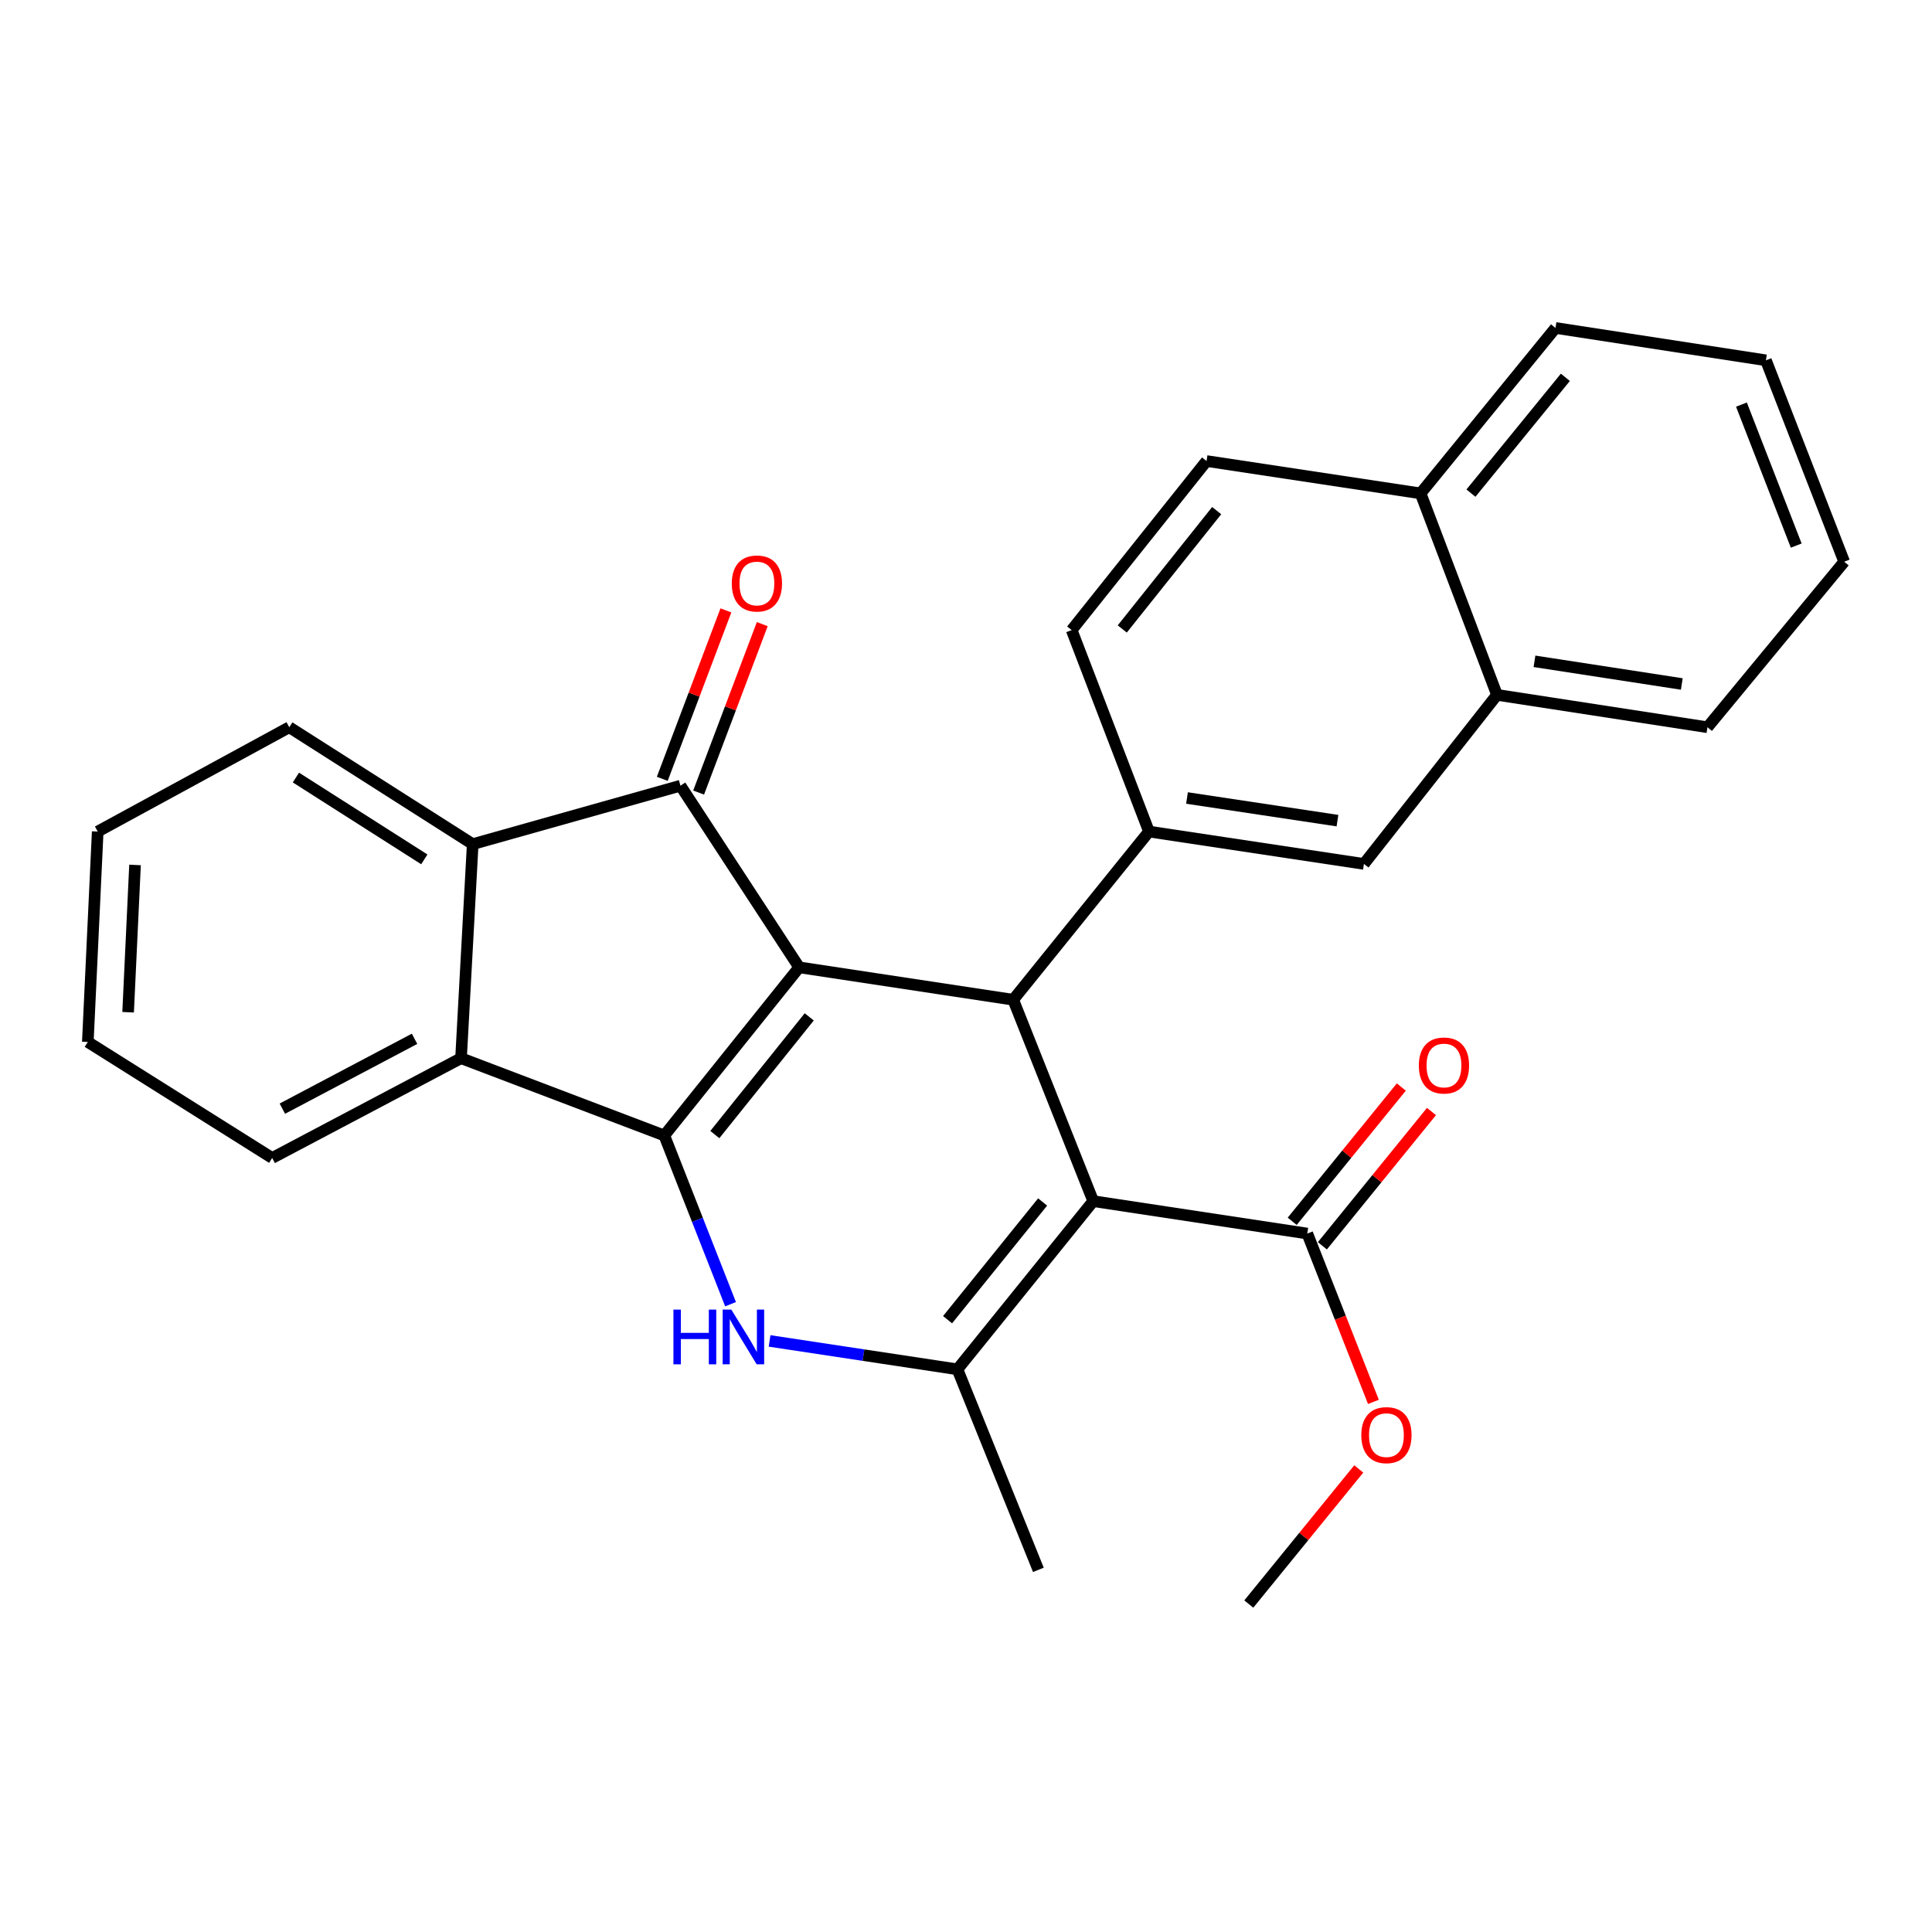 <?xml version='1.0' encoding='iso-8859-1'?>
<svg version='1.1' baseProfile='full'
              xmlns='http://www.w3.org/2000/svg'
                      xmlns:rdkit='http://www.rdkit.org/xml'
                      xmlns:xlink='http://www.w3.org/1999/xlink'
                  xml:space='preserve'
width='1000px' height='1000px' viewBox='0 0 1000 1000'>
<!-- END OF HEADER -->
<rect style='opacity:1.0;fill:#FFFFFF;stroke:none' width='1000' height='1000' x='0' y='0'> </rect>
<path class='bond-0' d='M 413.647,500.693 L 343.841,587.727' style='fill:none;fill-rule:evenodd;stroke:#000000;stroke-width:6px;stroke-linecap:butt;stroke-linejoin:miter;stroke-opacity:1' />
<path class='bond-0' d='M 418.864,526.331 L 370,587.255' style='fill:none;fill-rule:evenodd;stroke:#000000;stroke-width:6px;stroke-linecap:butt;stroke-linejoin:miter;stroke-opacity:1' />
<path class='bond-2' d='M 413.647,500.693 L 524.434,517.463' style='fill:none;fill-rule:evenodd;stroke:#000000;stroke-width:6px;stroke-linecap:butt;stroke-linejoin:miter;stroke-opacity:1' />
<path class='bond-4' d='M 413.647,500.693 L 352.198,406.675' style='fill:none;fill-rule:evenodd;stroke:#000000;stroke-width:6px;stroke-linecap:butt;stroke-linejoin:miter;stroke-opacity:1' />
<path class='bond-3' d='M 343.841,587.727 L 360.985,631.389' style='fill:none;fill-rule:evenodd;stroke:#000000;stroke-width:6px;stroke-linecap:butt;stroke-linejoin:miter;stroke-opacity:1' />
<path class='bond-3' d='M 360.985,631.389 L 378.129,675.051' style='fill:none;fill-rule:evenodd;stroke:#0000FF;stroke-width:6px;stroke-linecap:butt;stroke-linejoin:miter;stroke-opacity:1' />
<path class='bond-6' d='M 343.841,587.727 L 238.629,547.718' style='fill:none;fill-rule:evenodd;stroke:#000000;stroke-width:6px;stroke-linecap:butt;stroke-linejoin:miter;stroke-opacity:1' />
<path class='bond-1' d='M 565.851,621.714 L 524.434,517.463' style='fill:none;fill-rule:evenodd;stroke:#000000;stroke-width:6px;stroke-linecap:butt;stroke-linejoin:miter;stroke-opacity:1' />
<path class='bond-5' d='M 565.851,621.714 L 495.564,708.76' style='fill:none;fill-rule:evenodd;stroke:#000000;stroke-width:6px;stroke-linecap:butt;stroke-linejoin:miter;stroke-opacity:1' />
<path class='bond-5' d='M 539.662,622.137 L 490.461,683.069' style='fill:none;fill-rule:evenodd;stroke:#000000;stroke-width:6px;stroke-linecap:butt;stroke-linejoin:miter;stroke-opacity:1' />
<path class='bond-9' d='M 565.851,621.714 L 676.65,638.484' style='fill:none;fill-rule:evenodd;stroke:#000000;stroke-width:6px;stroke-linecap:butt;stroke-linejoin:miter;stroke-opacity:1' />
<path class='bond-8' d='M 524.434,517.463 L 594.71,430.417' style='fill:none;fill-rule:evenodd;stroke:#000000;stroke-width:6px;stroke-linecap:butt;stroke-linejoin:miter;stroke-opacity:1' />
<path class='bond-29' d='M 398.329,694.059 L 446.947,701.409' style='fill:none;fill-rule:evenodd;stroke:#0000FF;stroke-width:6px;stroke-linecap:butt;stroke-linejoin:miter;stroke-opacity:1' />
<path class='bond-29' d='M 446.947,701.409 L 495.564,708.76' style='fill:none;fill-rule:evenodd;stroke:#000000;stroke-width:6px;stroke-linecap:butt;stroke-linejoin:miter;stroke-opacity:1' />
<path class='bond-7' d='M 352.198,406.675 L 244.673,436.92' style='fill:none;fill-rule:evenodd;stroke:#000000;stroke-width:6px;stroke-linecap:butt;stroke-linejoin:miter;stroke-opacity:1' />
<path class='bond-11' d='M 361.604,410.229 L 378.074,366.637' style='fill:none;fill-rule:evenodd;stroke:#000000;stroke-width:6px;stroke-linecap:butt;stroke-linejoin:miter;stroke-opacity:1' />
<path class='bond-11' d='M 378.074,366.637 L 394.543,323.045' style='fill:none;fill-rule:evenodd;stroke:#FF0000;stroke-width:6px;stroke-linecap:butt;stroke-linejoin:miter;stroke-opacity:1' />
<path class='bond-11' d='M 342.792,403.122 L 359.261,359.53' style='fill:none;fill-rule:evenodd;stroke:#000000;stroke-width:6px;stroke-linecap:butt;stroke-linejoin:miter;stroke-opacity:1' />
<path class='bond-11' d='M 359.261,359.53 L 375.731,315.938' style='fill:none;fill-rule:evenodd;stroke:#FF0000;stroke-width:6px;stroke-linecap:butt;stroke-linejoin:miter;stroke-opacity:1' />
<path class='bond-18' d='M 495.564,708.76 L 537.462,812.553' style='fill:none;fill-rule:evenodd;stroke:#000000;stroke-width:6px;stroke-linecap:butt;stroke-linejoin:miter;stroke-opacity:1' />
<path class='bond-19' d='M 238.629,547.718 L 140.88,599.369' style='fill:none;fill-rule:evenodd;stroke:#000000;stroke-width:6px;stroke-linecap:butt;stroke-linejoin:miter;stroke-opacity:1' />
<path class='bond-19' d='M 214.571,537.685 L 146.146,573.84' style='fill:none;fill-rule:evenodd;stroke:#000000;stroke-width:6px;stroke-linecap:butt;stroke-linejoin:miter;stroke-opacity:1' />
<path class='bond-28' d='M 238.629,547.718 L 244.673,436.92' style='fill:none;fill-rule:evenodd;stroke:#000000;stroke-width:6px;stroke-linecap:butt;stroke-linejoin:miter;stroke-opacity:1' />
<path class='bond-20' d='M 244.673,436.92 L 149.728,376.42' style='fill:none;fill-rule:evenodd;stroke:#000000;stroke-width:6px;stroke-linecap:butt;stroke-linejoin:miter;stroke-opacity:1' />
<path class='bond-20' d='M 219.624,444.805 L 153.163,402.455' style='fill:none;fill-rule:evenodd;stroke:#000000;stroke-width:6px;stroke-linecap:butt;stroke-linejoin:miter;stroke-opacity:1' />
<path class='bond-10' d='M 594.71,430.417 L 705.967,447.165' style='fill:none;fill-rule:evenodd;stroke:#000000;stroke-width:6px;stroke-linecap:butt;stroke-linejoin:miter;stroke-opacity:1' />
<path class='bond-10' d='M 614.392,413.043 L 692.272,424.766' style='fill:none;fill-rule:evenodd;stroke:#000000;stroke-width:6px;stroke-linecap:butt;stroke-linejoin:miter;stroke-opacity:1' />
<path class='bond-13' d='M 594.71,430.417 L 554.69,326.132' style='fill:none;fill-rule:evenodd;stroke:#000000;stroke-width:6px;stroke-linecap:butt;stroke-linejoin:miter;stroke-opacity:1' />
<path class='bond-14' d='M 684.454,644.825 L 712.69,610.073' style='fill:none;fill-rule:evenodd;stroke:#000000;stroke-width:6px;stroke-linecap:butt;stroke-linejoin:miter;stroke-opacity:1' />
<path class='bond-14' d='M 712.69,610.073 L 740.927,575.322' style='fill:none;fill-rule:evenodd;stroke:#FF0000;stroke-width:6px;stroke-linecap:butt;stroke-linejoin:miter;stroke-opacity:1' />
<path class='bond-14' d='M 668.846,632.143 L 697.082,597.392' style='fill:none;fill-rule:evenodd;stroke:#000000;stroke-width:6px;stroke-linecap:butt;stroke-linejoin:miter;stroke-opacity:1' />
<path class='bond-14' d='M 697.082,597.392 L 725.319,562.64' style='fill:none;fill-rule:evenodd;stroke:#FF0000;stroke-width:6px;stroke-linecap:butt;stroke-linejoin:miter;stroke-opacity:1' />
<path class='bond-17' d='M 676.65,638.484 L 693.766,682.05' style='fill:none;fill-rule:evenodd;stroke:#000000;stroke-width:6px;stroke-linecap:butt;stroke-linejoin:miter;stroke-opacity:1' />
<path class='bond-17' d='M 693.766,682.05 L 710.882,725.615' style='fill:none;fill-rule:evenodd;stroke:#FF0000;stroke-width:6px;stroke-linecap:butt;stroke-linejoin:miter;stroke-opacity:1' />
<path class='bond-12' d='M 705.967,447.165 L 774.846,359.661' style='fill:none;fill-rule:evenodd;stroke:#000000;stroke-width:6px;stroke-linecap:butt;stroke-linejoin:miter;stroke-opacity:1' />
<path class='bond-21' d='M 774.846,359.661 L 883.778,376.42' style='fill:none;fill-rule:evenodd;stroke:#000000;stroke-width:6px;stroke-linecap:butt;stroke-linejoin:miter;stroke-opacity:1' />
<path class='bond-21' d='M 794.243,342.298 L 870.496,354.029' style='fill:none;fill-rule:evenodd;stroke:#000000;stroke-width:6px;stroke-linecap:butt;stroke-linejoin:miter;stroke-opacity:1' />
<path class='bond-31' d='M 774.846,359.661 L 735.295,255.376' style='fill:none;fill-rule:evenodd;stroke:#000000;stroke-width:6px;stroke-linecap:butt;stroke-linejoin:miter;stroke-opacity:1' />
<path class='bond-15' d='M 554.69,326.132 L 624.507,238.629' style='fill:none;fill-rule:evenodd;stroke:#000000;stroke-width:6px;stroke-linecap:butt;stroke-linejoin:miter;stroke-opacity:1' />
<path class='bond-15' d='M 580.882,325.549 L 629.755,264.297' style='fill:none;fill-rule:evenodd;stroke:#000000;stroke-width:6px;stroke-linecap:butt;stroke-linejoin:miter;stroke-opacity:1' />
<path class='bond-16' d='M 624.507,238.629 L 735.295,255.376' style='fill:none;fill-rule:evenodd;stroke:#000000;stroke-width:6px;stroke-linecap:butt;stroke-linejoin:miter;stroke-opacity:1' />
<path class='bond-22' d='M 735.295,255.376 L 805.123,169.75' style='fill:none;fill-rule:evenodd;stroke:#000000;stroke-width:6px;stroke-linecap:butt;stroke-linejoin:miter;stroke-opacity:1' />
<path class='bond-22' d='M 761.354,255.242 L 810.234,195.303' style='fill:none;fill-rule:evenodd;stroke:#000000;stroke-width:6px;stroke-linecap:butt;stroke-linejoin:miter;stroke-opacity:1' />
<path class='bond-23' d='M 703.298,760.317 L 674.835,795.284' style='fill:none;fill-rule:evenodd;stroke:#FF0000;stroke-width:6px;stroke-linecap:butt;stroke-linejoin:miter;stroke-opacity:1' />
<path class='bond-23' d='M 674.835,795.284 L 646.372,830.25' style='fill:none;fill-rule:evenodd;stroke:#000000;stroke-width:6px;stroke-linecap:butt;stroke-linejoin:miter;stroke-opacity:1' />
<path class='bond-24' d='M 140.88,599.369 L 45.455,539.327' style='fill:none;fill-rule:evenodd;stroke:#000000;stroke-width:6px;stroke-linecap:butt;stroke-linejoin:miter;stroke-opacity:1' />
<path class='bond-25' d='M 149.728,376.42 L 50.572,430.417' style='fill:none;fill-rule:evenodd;stroke:#000000;stroke-width:6px;stroke-linecap:butt;stroke-linejoin:miter;stroke-opacity:1' />
<path class='bond-26' d='M 883.778,376.42 L 954.545,290.749' style='fill:none;fill-rule:evenodd;stroke:#000000;stroke-width:6px;stroke-linecap:butt;stroke-linejoin:miter;stroke-opacity:1' />
<path class='bond-27' d='M 805.123,169.75 L 914.034,186.497' style='fill:none;fill-rule:evenodd;stroke:#000000;stroke-width:6px;stroke-linecap:butt;stroke-linejoin:miter;stroke-opacity:1' />
<path class='bond-30' d='M 45.455,539.327 L 50.572,430.417' style='fill:none;fill-rule:evenodd;stroke:#000000;stroke-width:6px;stroke-linecap:butt;stroke-linejoin:miter;stroke-opacity:1' />
<path class='bond-30' d='M 66.311,523.935 L 69.892,447.698' style='fill:none;fill-rule:evenodd;stroke:#000000;stroke-width:6px;stroke-linecap:butt;stroke-linejoin:miter;stroke-opacity:1' />
<path class='bond-32' d='M 954.545,290.749 L 914.034,186.497' style='fill:none;fill-rule:evenodd;stroke:#000000;stroke-width:6px;stroke-linecap:butt;stroke-linejoin:miter;stroke-opacity:1' />
<path class='bond-32' d='M 929.724,282.395 L 901.365,209.419' style='fill:none;fill-rule:evenodd;stroke:#000000;stroke-width:6px;stroke-linecap:butt;stroke-linejoin:miter;stroke-opacity:1' />
<path  class='atom-4' d='M 348.568 677.852
L 352.408 677.852
L 352.408 689.892
L 366.888 689.892
L 366.888 677.852
L 370.728 677.852
L 370.728 706.172
L 366.888 706.172
L 366.888 693.092
L 352.408 693.092
L 352.408 706.172
L 348.568 706.172
L 348.568 677.852
' fill='#0000FF'/>
<path  class='atom-4' d='M 378.528 677.852
L 387.808 692.852
Q 388.728 694.332, 390.208 697.012
Q 391.688 699.692, 391.768 699.852
L 391.768 677.852
L 395.528 677.852
L 395.528 706.172
L 391.648 706.172
L 381.688 689.772
Q 380.528 687.852, 379.288 685.652
Q 378.088 683.452, 377.728 682.772
L 377.728 706.172
L 374.048 706.172
L 374.048 677.852
L 378.528 677.852
' fill='#0000FF'/>
<path  class='atom-12' d='M 378.771 302.012
Q 378.771 295.212, 382.131 291.412
Q 385.491 287.612, 391.771 287.612
Q 398.051 287.612, 401.411 291.412
Q 404.771 295.212, 404.771 302.012
Q 404.771 308.892, 401.371 312.812
Q 397.971 316.692, 391.771 316.692
Q 385.531 316.692, 382.131 312.812
Q 378.771 308.932, 378.771 302.012
M 391.771 313.492
Q 396.091 313.492, 398.411 310.612
Q 400.771 307.692, 400.771 302.012
Q 400.771 296.452, 398.411 293.652
Q 396.091 290.812, 391.771 290.812
Q 387.451 290.812, 385.091 293.612
Q 382.771 296.412, 382.771 302.012
Q 382.771 307.732, 385.091 310.612
Q 387.451 313.492, 391.771 313.492
' fill='#FF0000'/>
<path  class='atom-15' d='M 734.395 551.496
Q 734.395 544.696, 737.755 540.896
Q 741.115 537.096, 747.395 537.096
Q 753.675 537.096, 757.035 540.896
Q 760.395 544.696, 760.395 551.496
Q 760.395 558.376, 756.995 562.296
Q 753.595 566.176, 747.395 566.176
Q 741.155 566.176, 737.755 562.296
Q 734.395 558.416, 734.395 551.496
M 747.395 562.976
Q 751.715 562.976, 754.035 560.096
Q 756.395 557.176, 756.395 551.496
Q 756.395 545.936, 754.035 543.136
Q 751.715 540.296, 747.395 540.296
Q 743.075 540.296, 740.715 543.096
Q 738.395 545.896, 738.395 551.496
Q 738.395 557.216, 740.715 560.096
Q 743.075 562.976, 747.395 562.976
' fill='#FF0000'/>
<path  class='atom-18' d='M 704.608 742.816
Q 704.608 736.016, 707.968 732.216
Q 711.328 728.416, 717.608 728.416
Q 723.888 728.416, 727.248 732.216
Q 730.608 736.016, 730.608 742.816
Q 730.608 749.696, 727.208 753.616
Q 723.808 757.496, 717.608 757.496
Q 711.368 757.496, 707.968 753.616
Q 704.608 749.736, 704.608 742.816
M 717.608 754.296
Q 721.928 754.296, 724.248 751.416
Q 726.608 748.496, 726.608 742.816
Q 726.608 737.256, 724.248 734.456
Q 721.928 731.616, 717.608 731.616
Q 713.288 731.616, 710.928 734.416
Q 708.608 737.216, 708.608 742.816
Q 708.608 748.536, 710.928 751.416
Q 713.288 754.296, 717.608 754.296
' fill='#FF0000'/>
</svg>
